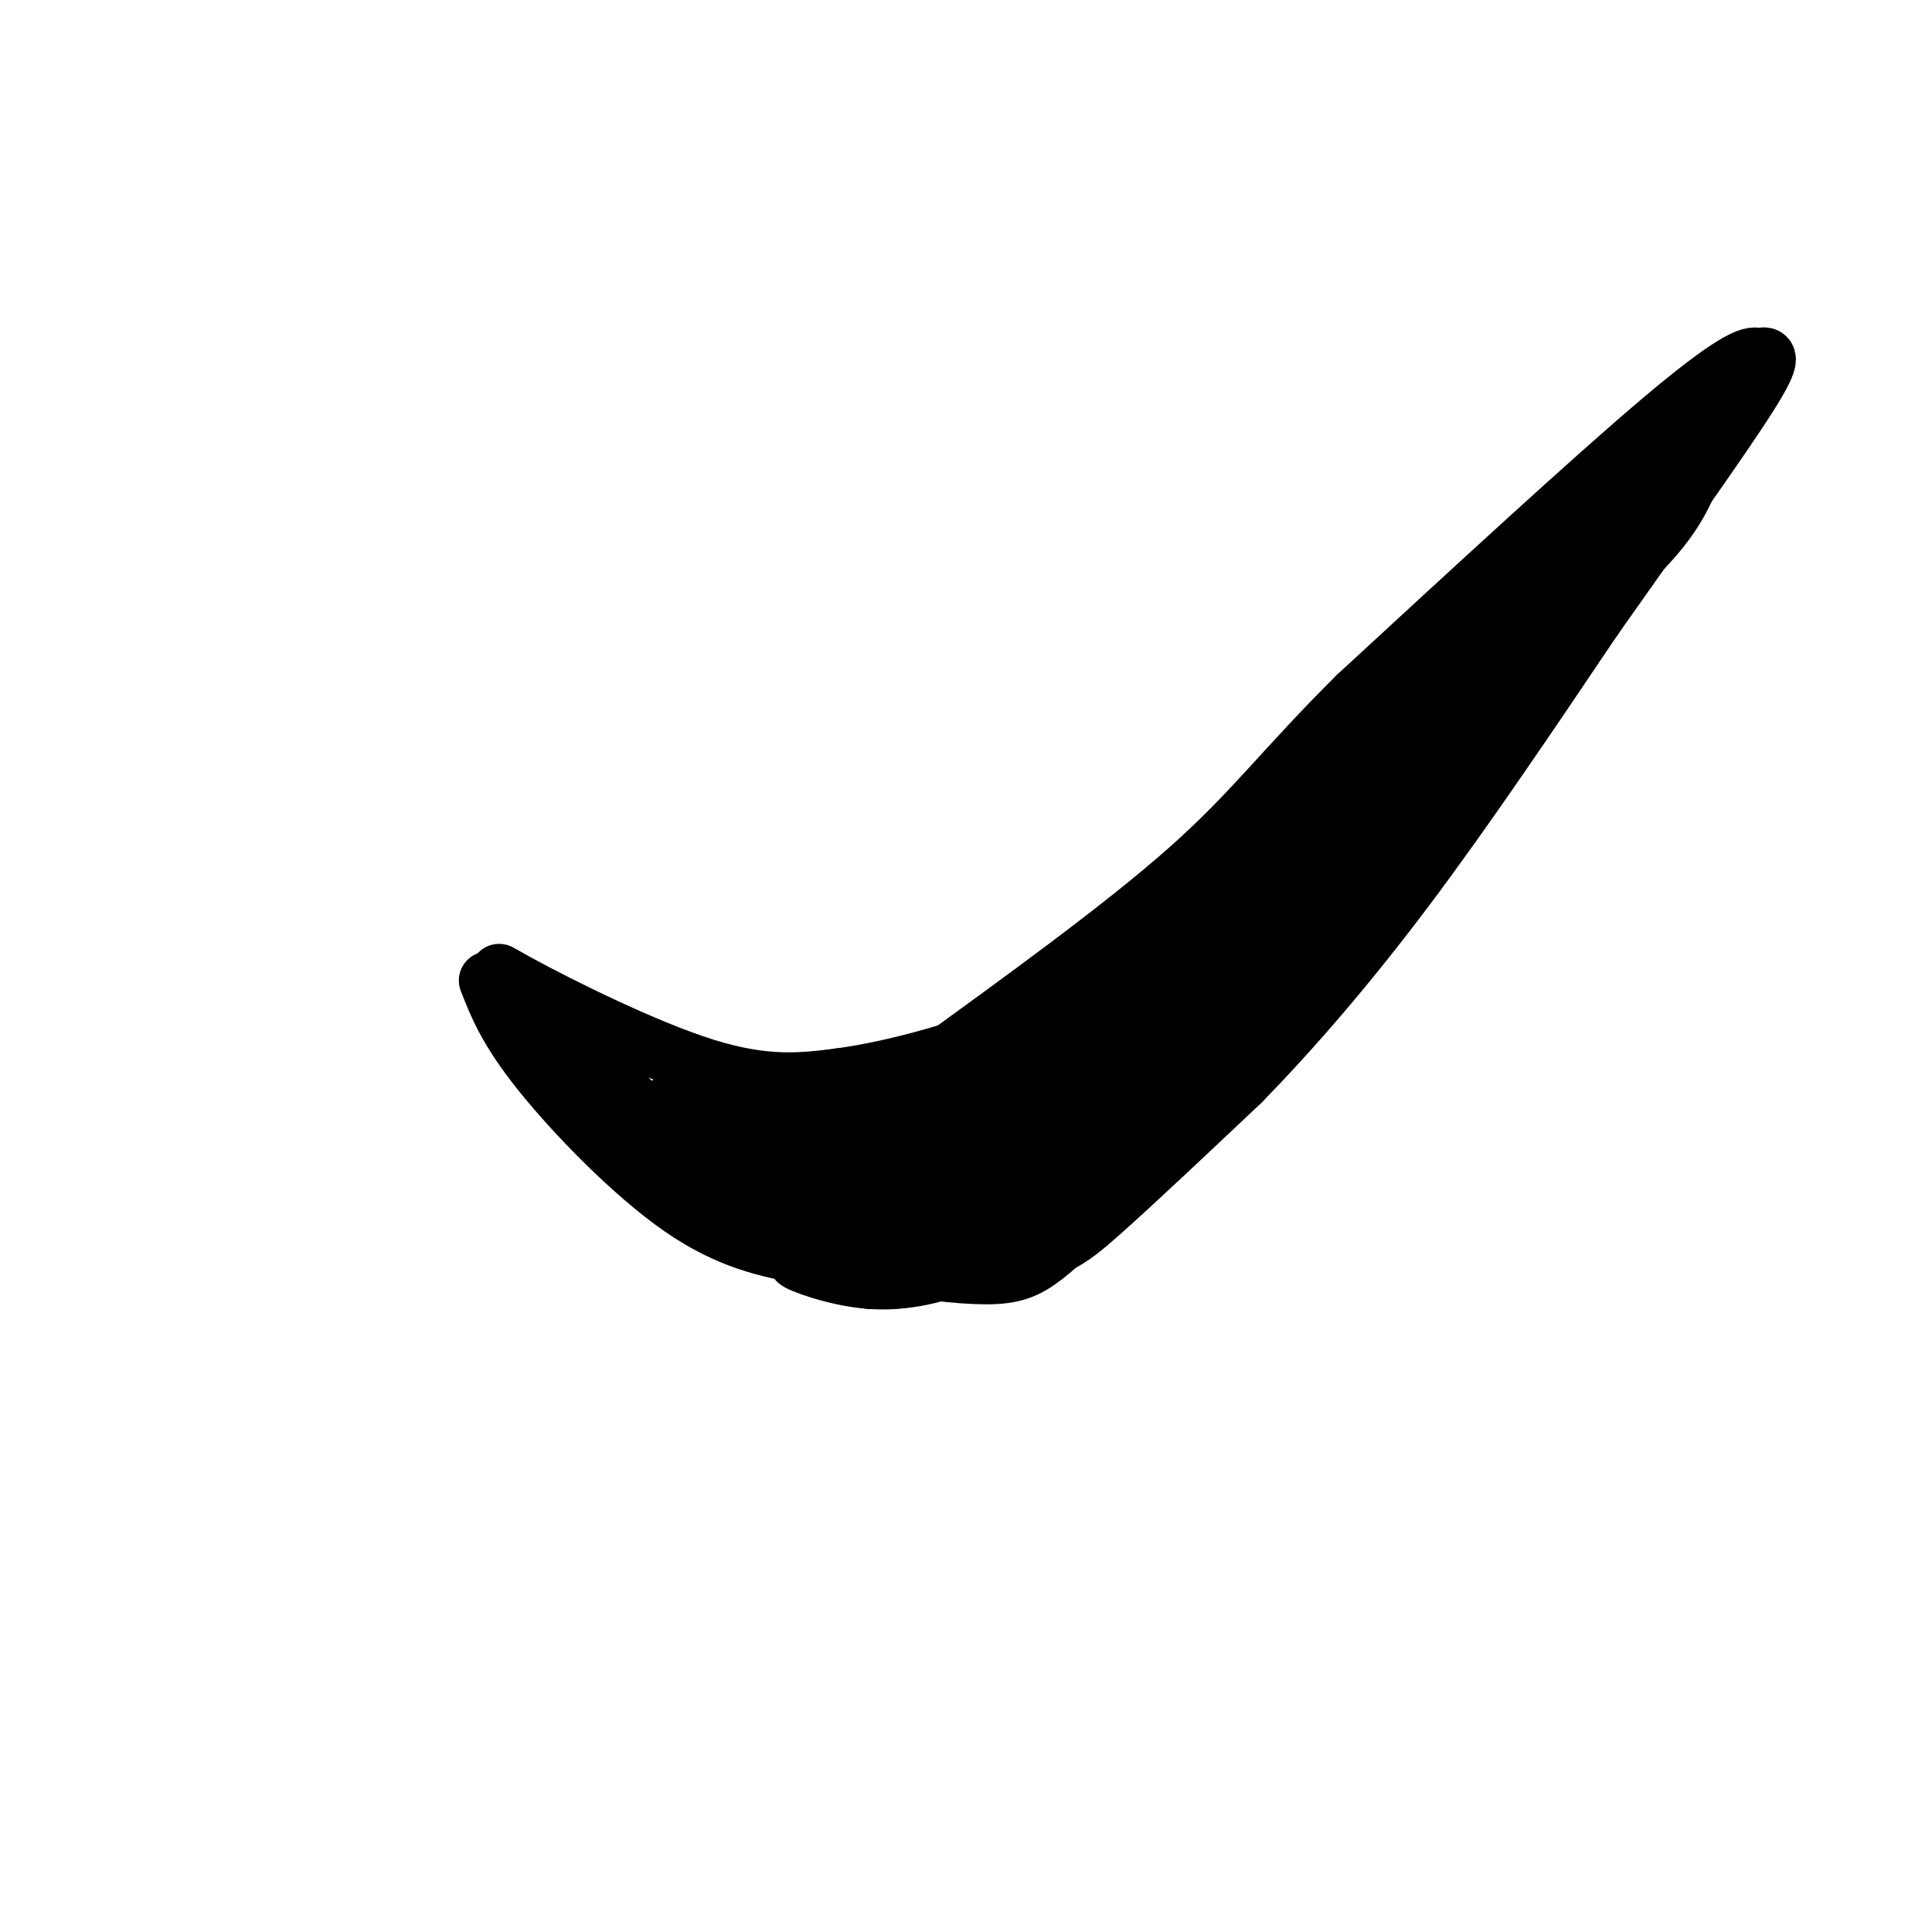 <svg viewBox='0 0 400 400' version='1.1' xmlns='http://www.w3.org/2000/svg' xmlns:xlink='http://www.w3.org/1999/xlink'><g fill='none' stroke='rgb(0,0,0)' stroke-width='12' stroke-linecap='round' stroke-linejoin='round'><path d='M101,203c2.000,5.133 4.000,10.267 11,19c7.000,8.733 19.000,21.067 29,28c10.000,6.933 18.000,8.467 26,10'/><path d='M167,260c4.817,2.335 3.858,3.172 9,1c5.142,-2.172 16.384,-7.354 21,-8c4.616,-0.646 2.604,3.244 20,-14c17.396,-17.244 54.198,-55.622 91,-94'/><path d='M308,145c21.995,-21.841 31.483,-29.442 37,-37c5.517,-7.558 7.062,-15.073 7,-19c-0.062,-3.927 -1.732,-4.265 -5,-2c-3.268,2.265 -8.134,7.132 -13,12'/><path d='M334,99c-10.496,9.410 -30.236,26.935 -53,52c-22.764,25.065 -48.552,57.671 -61,73c-12.448,15.329 -11.557,13.380 -14,14c-2.443,0.620 -8.222,3.810 -14,7'/><path d='M192,245c-4.086,2.697 -7.301,5.939 -13,7c-5.699,1.061 -13.880,-0.061 -20,-2c-6.120,-1.939 -10.177,-4.697 -18,-12c-7.823,-7.303 -19.411,-19.152 -31,-31'/><path d='M110,207c-7.179,-6.464 -9.625,-7.125 -2,-3c7.625,4.125 25.321,13.036 38,17c12.679,3.964 20.339,2.982 28,2'/><path d='M174,223c13.298,-1.810 32.542,-7.333 47,-15c14.458,-7.667 24.131,-17.476 36,-30c11.869,-12.524 25.935,-27.762 40,-43'/><path d='M297,135c16.578,-17.267 38.022,-38.933 38,-38c-0.022,0.933 -21.511,24.467 -43,48'/><path d='M292,145c-18.321,20.738 -42.625,48.583 -42,50c0.625,1.417 26.179,-23.595 43,-42c16.821,-18.405 24.911,-30.202 33,-42'/><path d='M326,111c9.429,-12.071 16.500,-21.250 17,-20c0.500,1.250 -5.571,12.929 -11,21c-5.429,8.071 -10.214,12.536 -15,17'/><path d='M317,129c-5.667,6.467 -12.333,14.133 -7,8c5.333,-6.133 22.667,-26.067 40,-46'/><path d='M350,91c1.111,0.978 -16.111,26.422 -31,46c-14.889,19.578 -27.444,33.289 -40,47'/><path d='M279,184c-15.976,18.810 -35.917,42.333 -46,54c-10.083,11.667 -10.310,11.476 -15,13c-4.690,1.524 -13.845,4.762 -23,8'/><path d='M195,259c-8.541,1.109 -18.394,-0.117 -25,-1c-6.606,-0.883 -9.967,-1.422 -15,-5c-5.033,-3.578 -11.740,-10.194 -15,-15c-3.260,-4.806 -3.074,-7.802 -2,-9c1.074,-1.198 3.037,-0.599 5,0'/><path d='M143,229c4.139,0.715 11.986,2.501 19,4c7.014,1.499 13.196,2.711 27,-2c13.804,-4.711 35.230,-15.346 42,-18c6.770,-2.654 -1.115,2.673 -9,8'/><path d='M222,221c-9.143,4.893 -27.500,13.125 -42,16c-14.500,2.875 -25.143,0.393 -29,0c-3.857,-0.393 -0.929,1.304 2,3'/><path d='M153,240c3.571,2.202 11.500,6.208 21,6c9.500,-0.208 20.571,-4.631 24,-6c3.429,-1.369 -0.786,0.315 -5,2'/><path d='M193,242c5.690,-5.321 22.417,-19.625 29,-24c6.583,-4.375 3.024,1.179 -3,6c-6.024,4.821 -14.512,8.911 -23,13'/><path d='M196,237c-10.631,3.262 -25.708,4.917 -33,7c-7.292,2.083 -6.798,4.595 -4,7c2.798,2.405 7.899,4.702 13,7'/><path d='M172,258c9.310,1.750 26.083,2.625 36,2c9.917,-0.625 12.976,-2.750 20,-9c7.024,-6.250 18.012,-16.625 29,-27'/><path d='M257,224c10.333,-10.600 21.667,-23.600 34,-40c12.333,-16.400 25.667,-36.200 39,-56'/><path d='M330,128c13.089,-18.578 26.311,-37.022 32,-46c5.689,-8.978 3.844,-8.489 2,-8'/><path d='M364,74c-1.333,-0.889 -5.667,0.889 -20,13c-14.333,12.111 -38.667,34.556 -63,57'/><path d='M281,144c-15.133,15.000 -21.467,24.000 -35,36c-13.533,12.000 -34.267,27.000 -55,42'/><path d='M191,222c-12.833,9.333 -17.417,11.667 -22,14'/><path d='M165,250c3.631,3.750 7.262,7.500 14,10c6.738,2.500 16.583,3.750 23,4c6.417,0.250 9.405,-0.500 13,-3c3.595,-2.500 7.798,-6.750 12,-11'/><path d='M227,250c4.976,-7.643 11.417,-21.250 10,-21c-1.417,0.250 -10.690,14.357 -18,22c-7.310,7.643 -12.655,8.821 -18,10'/><path d='M201,261c-6.464,2.738 -13.625,4.583 -21,4c-7.375,-0.583 -14.964,-3.595 -15,-4c-0.036,-0.405 7.482,1.798 15,4'/><path d='M180,265c6.818,-0.128 16.364,-2.447 23,-4c6.636,-1.553 10.364,-2.341 18,-8c7.636,-5.659 19.182,-16.188 29,-28c9.818,-11.812 17.909,-24.906 26,-38'/></g>
</svg>